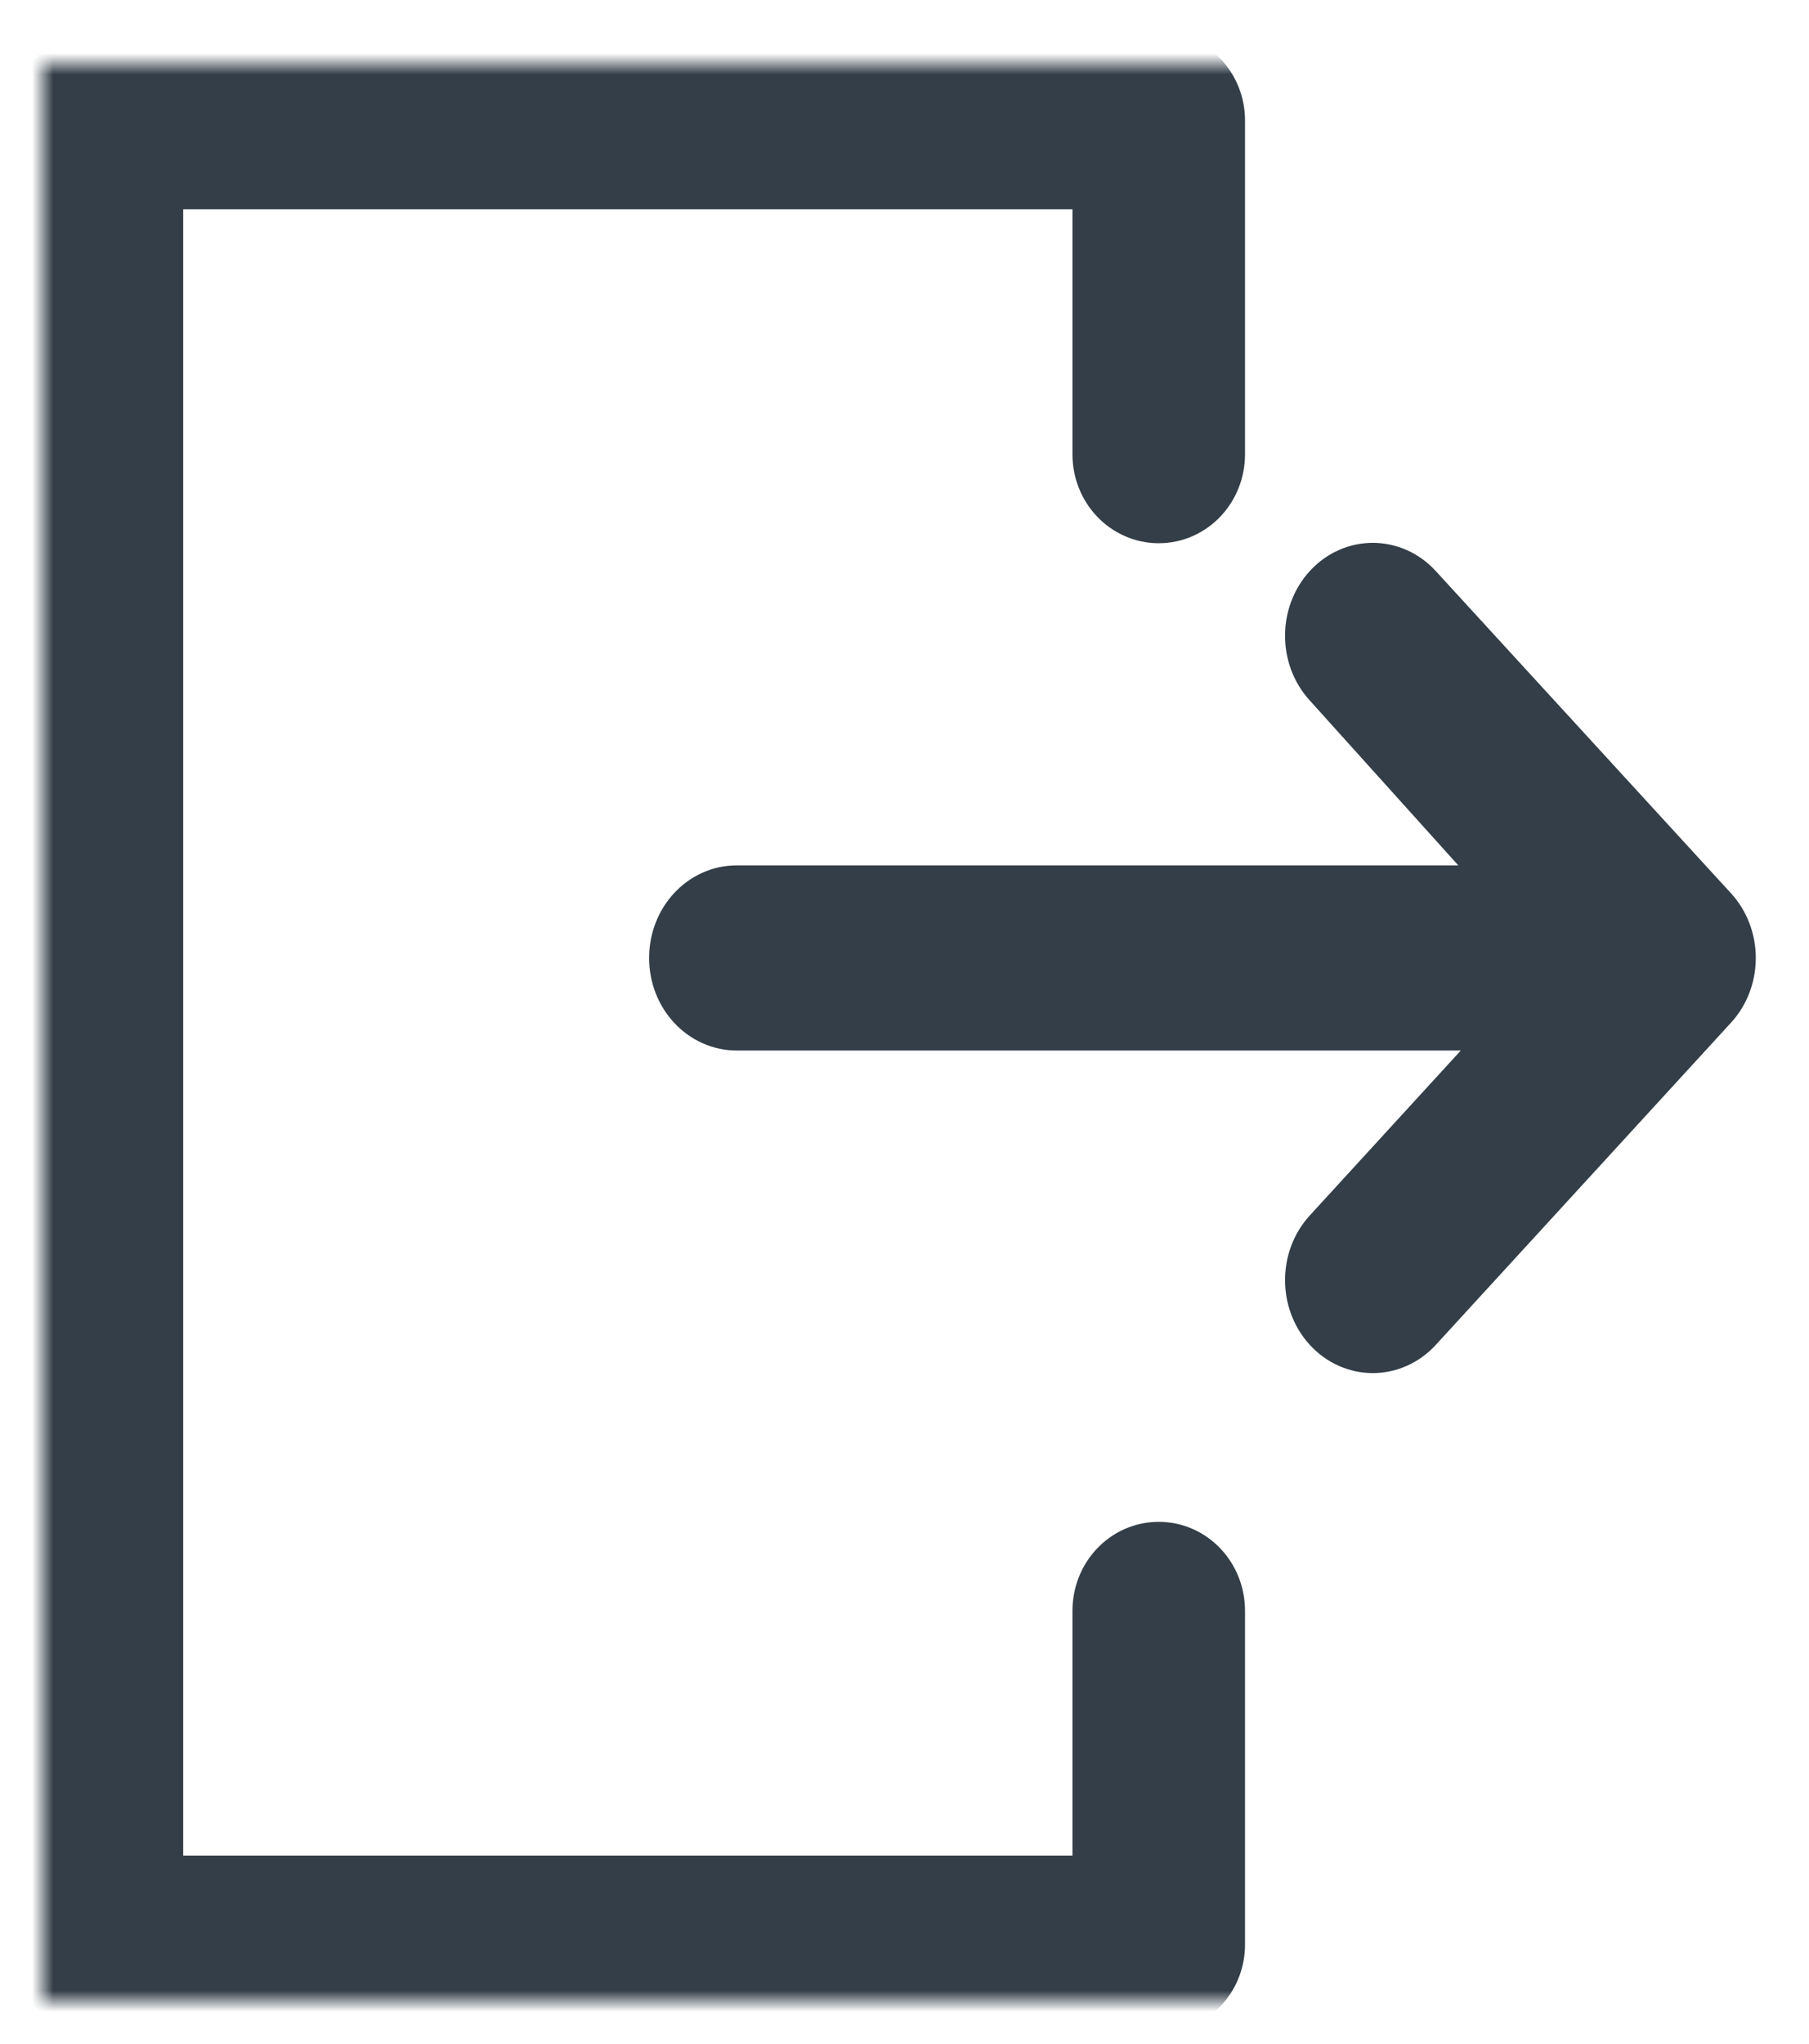 <?xml version="1.0" encoding="UTF-8"?>
<svg width="85px" height="96px" viewBox="0 0 85 96" version="1.1" xmlns="http://www.w3.org/2000/svg" xmlns:xlink="http://www.w3.org/1999/xlink">
    <!-- Generator: Sketch 48.2 (47327) - http://www.bohemiancoding.com/sketch -->
    <title>Artboard 8</title>
    <desc>Created with Sketch.</desc>
    <defs>
        <polygon id="path-1" points="45.5 0 0 0 0 91 91 91 91 0"></polygon>
    </defs>
    <g id="Mockup-Final" stroke="none" stroke-width="1" fill="none" fill-rule="evenodd">
        <g id="Artboard-8">
            <g id="exit-door-copy" transform="translate(2, 3)">
                <mask id="mask-2" fill="white">
                    <use xlink:href="#path-1"></use>
                </mask>
                <g id="Clip-2"></g>
                <path d="M78.232,39.978 L64.358,24.839 C63.335,23.723 61.68,23.721 60.657,24.83 C59.631,25.94 59.622,27.75 60.633,28.874 L69.891,39.15 L32.622,39.15 C31.174,39.15 30,40.418 30,41.999 C30,43.579 31.174,44.848 32.622,44.848 L70.047,44.848 L60.649,55.109 C59.625,56.226 59.625,58.043 60.649,59.16 C61.161,59.719 61.833,60 62.503,60 C63.174,60 63.846,59.721 64.358,59.163 L78.232,44.024 C78.724,43.487 79,42.76 79,42.001 C79,41.242 78.724,40.515 78.232,39.978 Z" id="Fill-1" stroke="#333E48" stroke-width="3" fill="#333E48" mask="url(#mask-2)"></path>
                <path d="M52.446,69.988 C51.029,69.988 49.892,71.186 49.892,72.666 L49.892,85.668 L5.108,85.668 L5.108,5.332 L49.892,5.332 L49.892,18.34 C49.892,19.819 51.029,21.018 52.446,21.018 C53.862,21.018 55,19.819 55,18.34 L55,2.658 C55,1.179 53.834,0 52.418,0 L2.563,0 C1.147,0 0,1.179 0,2.658 L0,88.347 C0,89.826 1.147,91 2.563,91 L52.418,91 C53.834,91 55,89.826 55,88.347 L55,72.666 C55,71.186 53.862,69.988 52.446,69.988 Z" id="Fill-3" stroke="#333E48" stroke-width="3" fill="#333E48" mask="url(#mask-2)"></path>
            </g>
        </g>
    </g>
</svg>